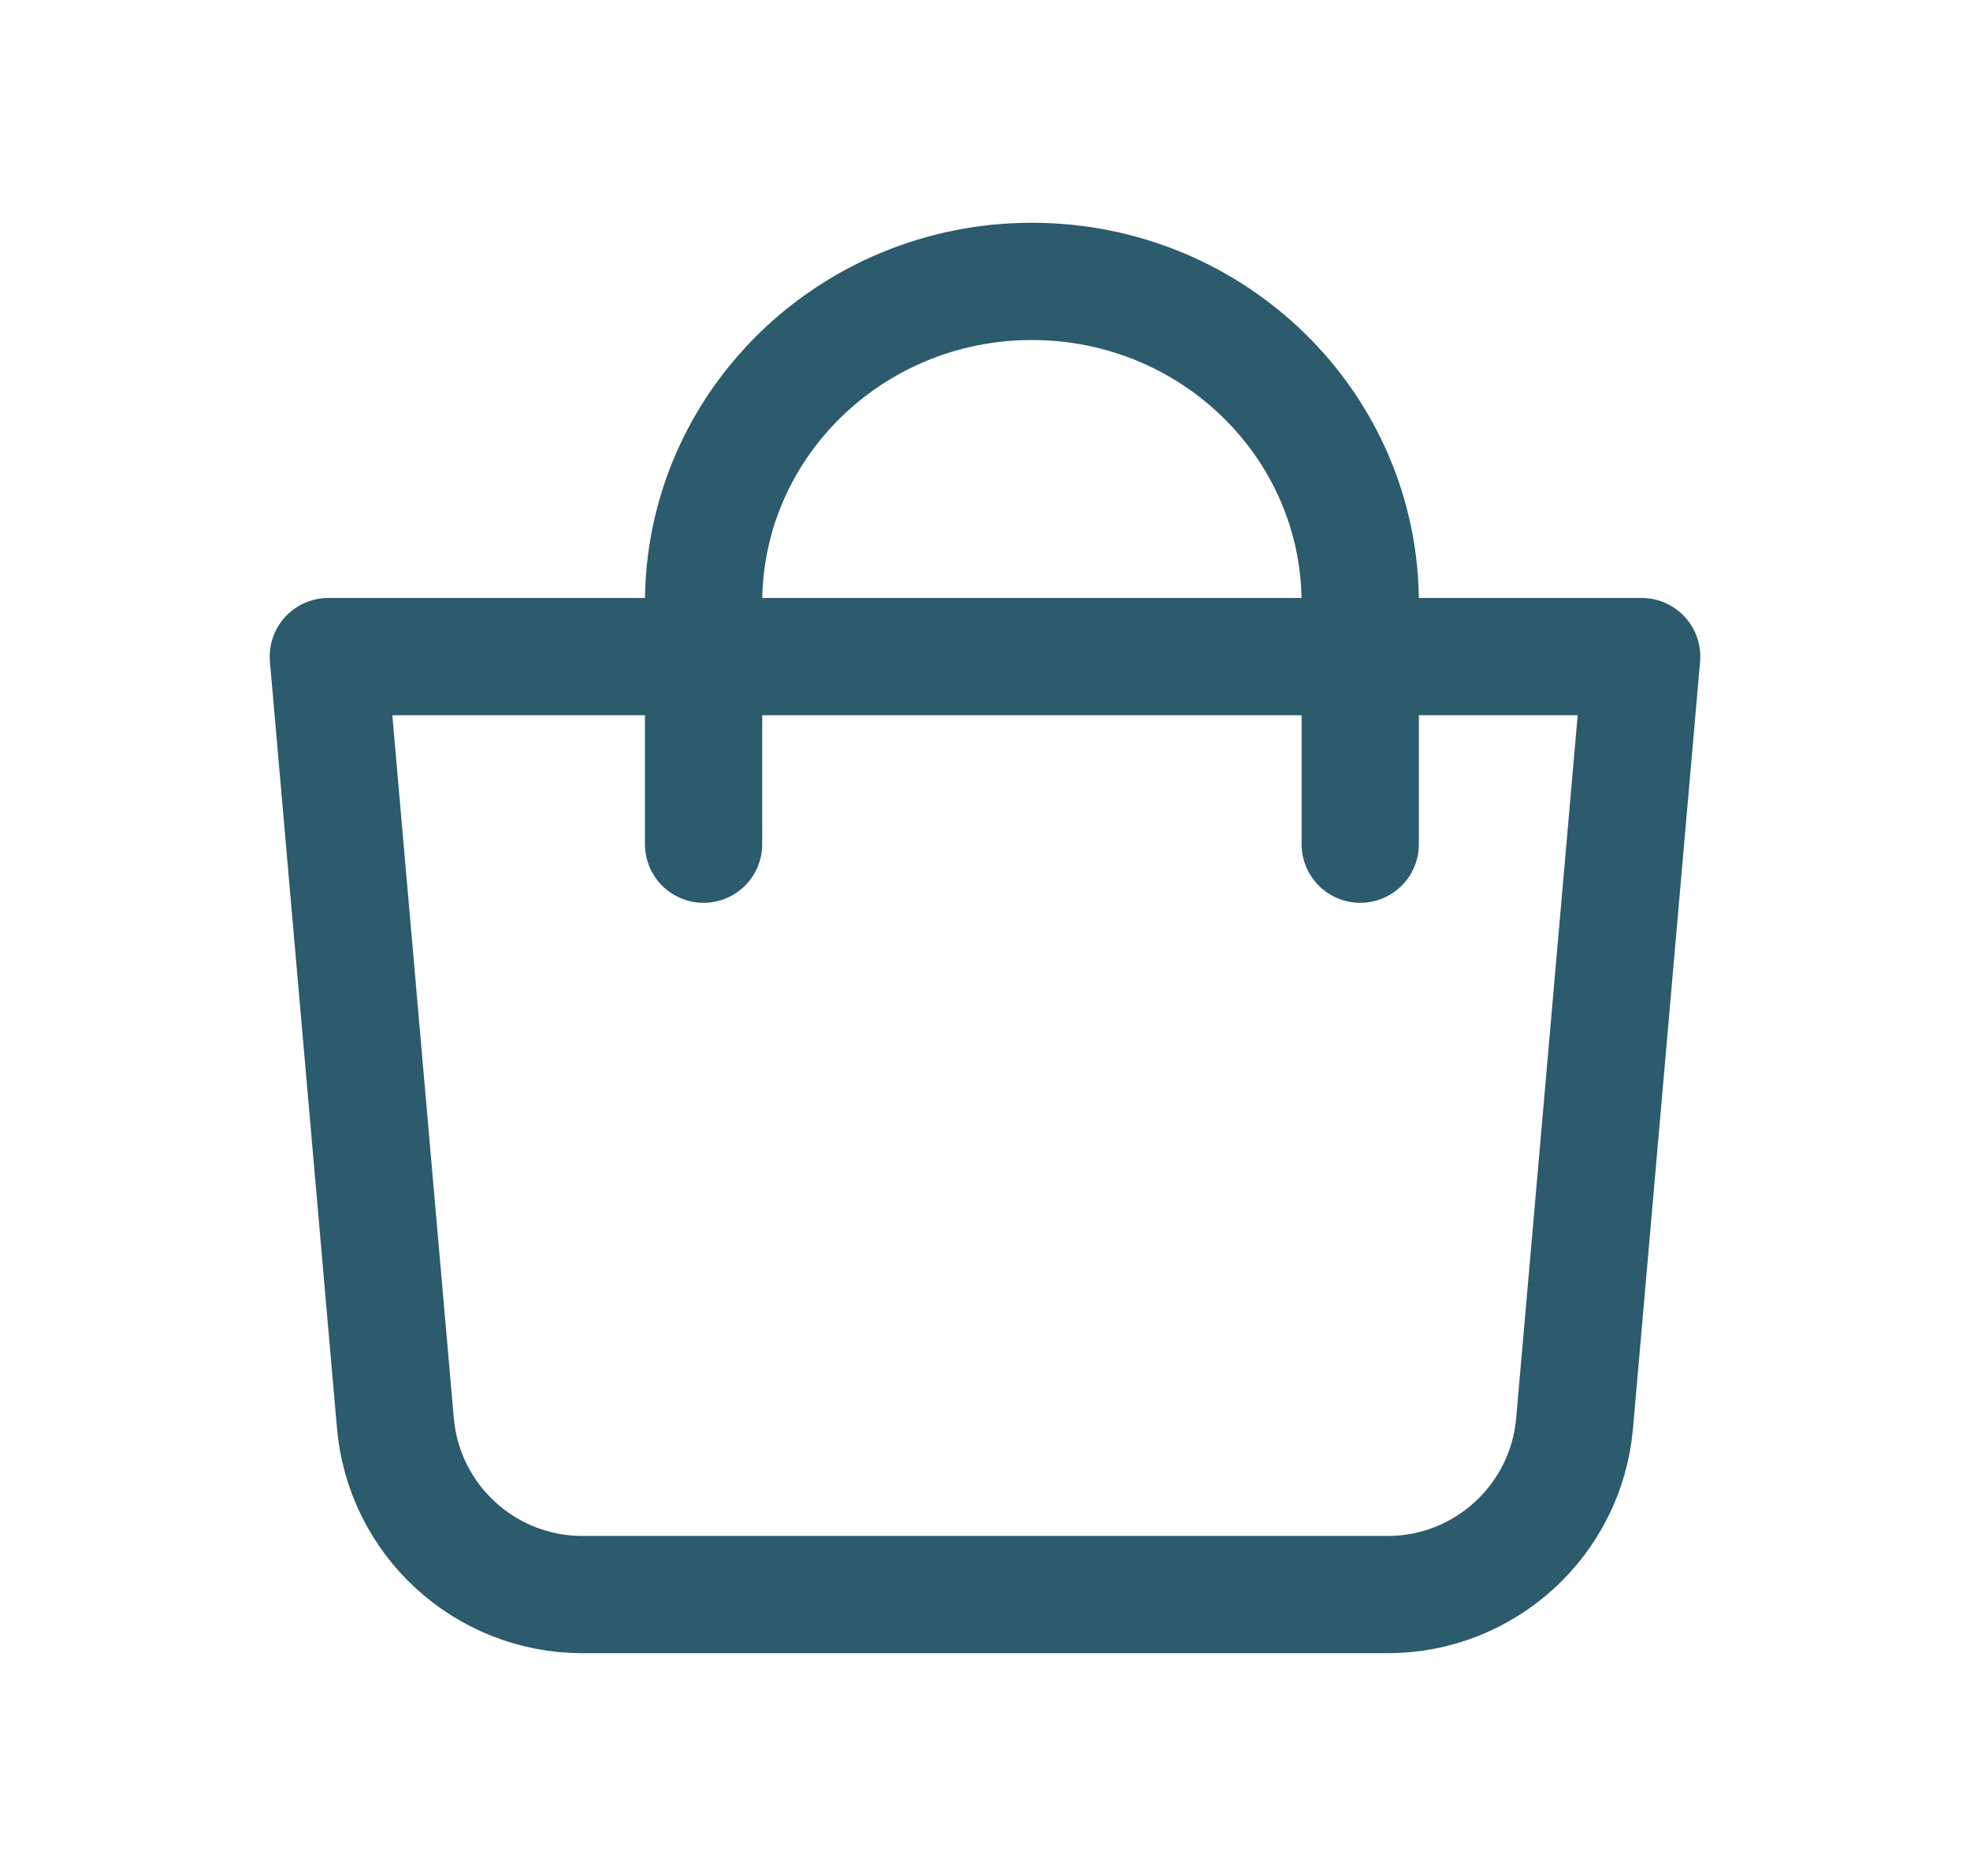 <svg width="21" height="20" viewBox="0 0 21 20" fill="none" xmlns="http://www.w3.org/2000/svg">
<g id="Icon Frame">
<path id="Rectangle 63" d="M3.5 7H17.5L16.785 15.174C16.694 16.207 15.829 17 14.792 17H6.208C5.171 17 4.306 16.207 4.215 15.174L3.5 7Z" stroke="#2B5B6C" stroke-width="1.25" stroke-linejoin="round"/>
<path id="Ellipse 36" d="M7.5 9V6.429C7.5 4.535 9.067 3 11 3C12.933 3 14.5 4.535 14.5 6.429V9" stroke="#2B5B6C" stroke-width="1.25" stroke-linecap="round"/>
</g>
</svg>
